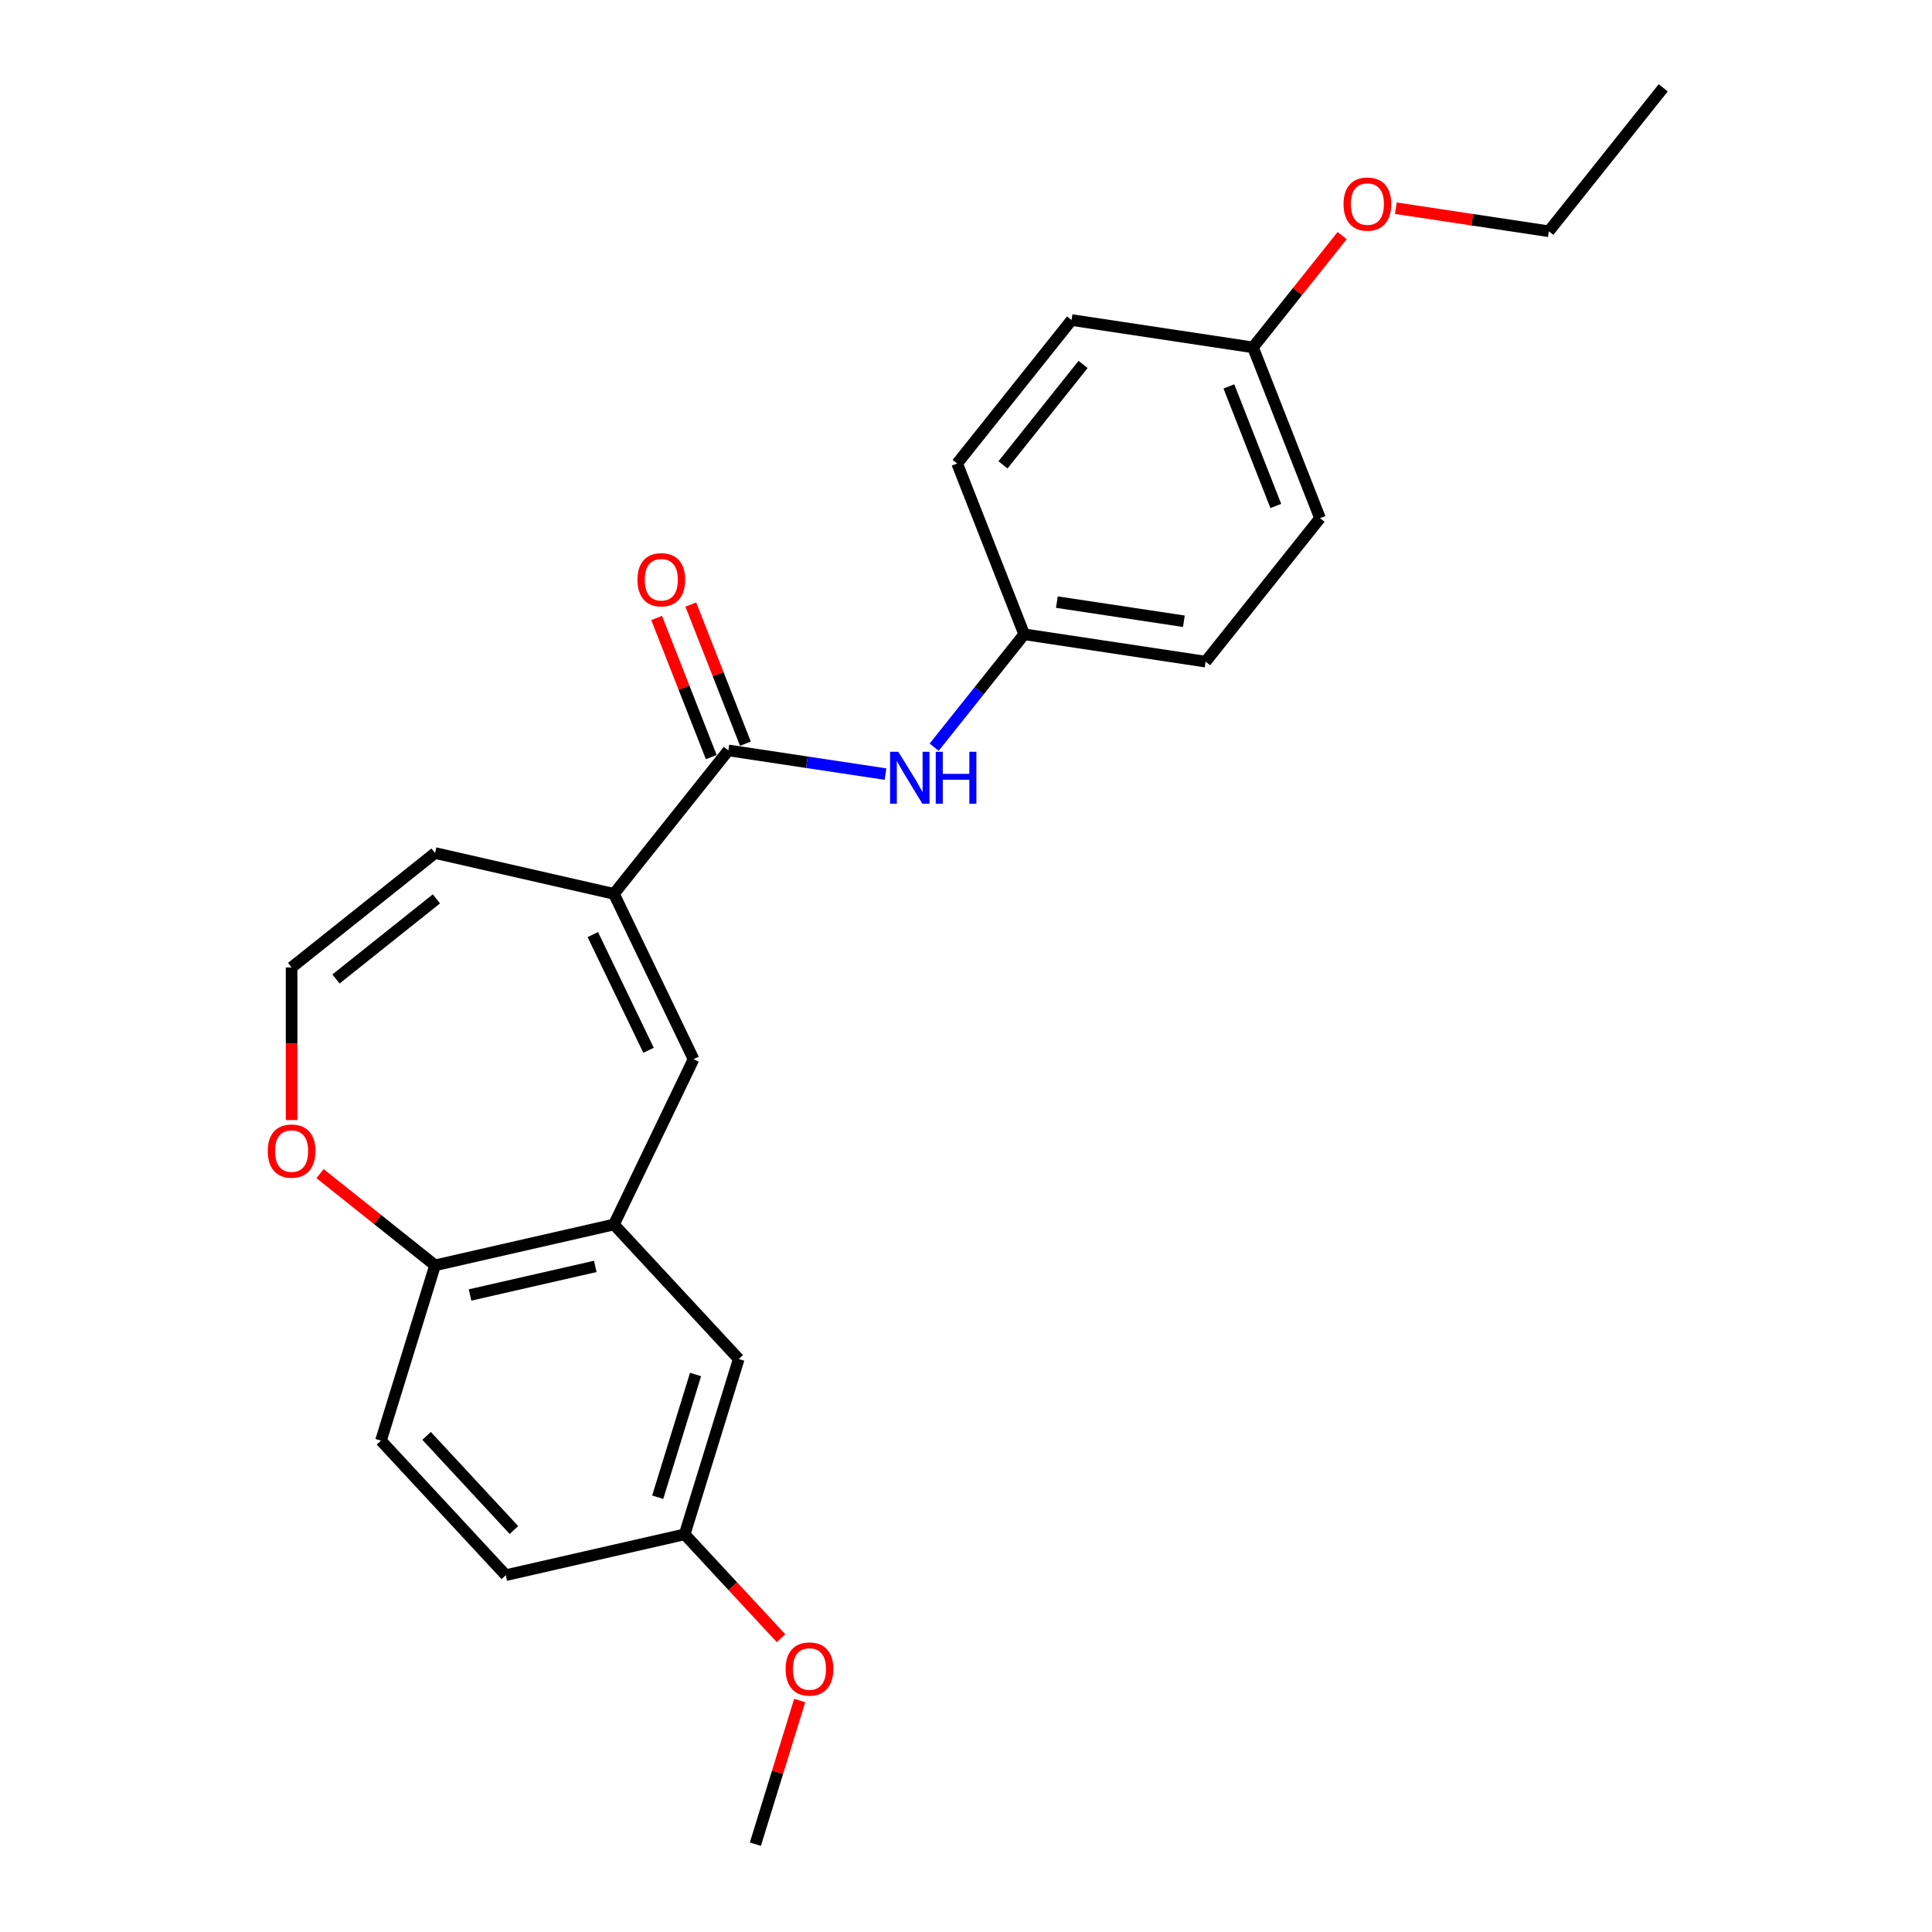 <?xml version='1.0' encoding='iso-8859-1'?>
<svg version='1.1' baseProfile='full'
              xmlns='http://www.w3.org/2000/svg'
                      xmlns:rdkit='http://www.rdkit.org/xml'
                      xmlns:xlink='http://www.w3.org/1999/xlink'
                  xml:space='preserve'
width='1000px' height='1000px' viewBox='0 0 1000 1000'>
<!-- END OF HEADER -->
<rect style='opacity:1.0;fill:#FFFFFF;stroke:none' width='1000' height='1000' x='0' y='0'> </rect>
<path class='bond-0' d='M 317.775,462.662 L 376.99,388.409' style='fill:none;fill-rule:evenodd;stroke:#000000;stroke-width:6px;stroke-linecap:butt;stroke-linejoin:miter;stroke-opacity:1' />
<path class='bond-1' d='M 317.775,462.662 L 358.982,548.23' style='fill:none;fill-rule:evenodd;stroke:#000000;stroke-width:6px;stroke-linecap:butt;stroke-linejoin:miter;stroke-opacity:1' />
<path class='bond-1' d='M 306.843,483.739 L 335.688,543.636' style='fill:none;fill-rule:evenodd;stroke:#000000;stroke-width:6px;stroke-linecap:butt;stroke-linejoin:miter;stroke-opacity:1' />
<path class='bond-7' d='M 317.775,462.662 L 225.183,441.529' style='fill:none;fill-rule:evenodd;stroke:#000000;stroke-width:6px;stroke-linecap:butt;stroke-linejoin:miter;stroke-opacity:1' />
<path class='bond-3' d='M 376.99,388.409 L 417.659,394.539' style='fill:none;fill-rule:evenodd;stroke:#000000;stroke-width:6px;stroke-linecap:butt;stroke-linejoin:miter;stroke-opacity:1' />
<path class='bond-3' d='M 417.659,394.539 L 458.328,400.669' style='fill:none;fill-rule:evenodd;stroke:#0000FF;stroke-width:6px;stroke-linecap:butt;stroke-linejoin:miter;stroke-opacity:1' />
<path class='bond-9' d='M 385.831,384.939 L 371.699,348.932' style='fill:none;fill-rule:evenodd;stroke:#000000;stroke-width:6px;stroke-linecap:butt;stroke-linejoin:miter;stroke-opacity:1' />
<path class='bond-9' d='M 371.699,348.932 L 357.566,312.924' style='fill:none;fill-rule:evenodd;stroke:#FF0000;stroke-width:6px;stroke-linecap:butt;stroke-linejoin:miter;stroke-opacity:1' />
<path class='bond-9' d='M 368.149,391.879 L 354.017,355.871' style='fill:none;fill-rule:evenodd;stroke:#000000;stroke-width:6px;stroke-linecap:butt;stroke-linejoin:miter;stroke-opacity:1' />
<path class='bond-9' d='M 354.017,355.871 L 339.885,319.863' style='fill:none;fill-rule:evenodd;stroke:#FF0000;stroke-width:6px;stroke-linecap:butt;stroke-linejoin:miter;stroke-opacity:1' />
<path class='bond-2' d='M 358.982,548.23 L 317.775,633.798' style='fill:none;fill-rule:evenodd;stroke:#000000;stroke-width:6px;stroke-linecap:butt;stroke-linejoin:miter;stroke-opacity:1' />
<path class='bond-4' d='M 317.775,633.798 L 225.183,654.931' style='fill:none;fill-rule:evenodd;stroke:#000000;stroke-width:6px;stroke-linecap:butt;stroke-linejoin:miter;stroke-opacity:1' />
<path class='bond-4' d='M 308.113,655.486 L 243.299,670.28' style='fill:none;fill-rule:evenodd;stroke:#000000;stroke-width:6px;stroke-linecap:butt;stroke-linejoin:miter;stroke-opacity:1' />
<path class='bond-8' d='M 317.775,633.798 L 382.373,703.418' style='fill:none;fill-rule:evenodd;stroke:#000000;stroke-width:6px;stroke-linecap:butt;stroke-linejoin:miter;stroke-opacity:1' />
<path class='bond-11' d='M 483.52,386.742 L 506.818,357.526' style='fill:none;fill-rule:evenodd;stroke:#0000FF;stroke-width:6px;stroke-linecap:butt;stroke-linejoin:miter;stroke-opacity:1' />
<path class='bond-11' d='M 506.818,357.526 L 530.117,328.311' style='fill:none;fill-rule:evenodd;stroke:#000000;stroke-width:6px;stroke-linecap:butt;stroke-linejoin:miter;stroke-opacity:1' />
<path class='bond-10' d='M 225.183,654.931 L 197.189,745.685' style='fill:none;fill-rule:evenodd;stroke:#000000;stroke-width:6px;stroke-linecap:butt;stroke-linejoin:miter;stroke-opacity:1' />
<path class='bond-24' d='M 225.183,654.931 L 195.417,631.194' style='fill:none;fill-rule:evenodd;stroke:#000000;stroke-width:6px;stroke-linecap:butt;stroke-linejoin:miter;stroke-opacity:1' />
<path class='bond-24' d='M 195.417,631.194 L 165.651,607.456' style='fill:none;fill-rule:evenodd;stroke:#FF0000;stroke-width:6px;stroke-linecap:butt;stroke-linejoin:miter;stroke-opacity:1' />
<path class='bond-5' d='M 150.93,500.743 L 225.183,441.529' style='fill:none;fill-rule:evenodd;stroke:#000000;stroke-width:6px;stroke-linecap:butt;stroke-linejoin:miter;stroke-opacity:1' />
<path class='bond-5' d='M 173.911,506.712 L 225.888,465.261' style='fill:none;fill-rule:evenodd;stroke:#000000;stroke-width:6px;stroke-linecap:butt;stroke-linejoin:miter;stroke-opacity:1' />
<path class='bond-6' d='M 150.93,500.743 L 150.93,540.243' style='fill:none;fill-rule:evenodd;stroke:#000000;stroke-width:6px;stroke-linecap:butt;stroke-linejoin:miter;stroke-opacity:1' />
<path class='bond-6' d='M 150.93,540.243 L 150.93,579.742' style='fill:none;fill-rule:evenodd;stroke:#FF0000;stroke-width:6px;stroke-linecap:butt;stroke-linejoin:miter;stroke-opacity:1' />
<path class='bond-12' d='M 382.373,703.418 L 354.379,794.172' style='fill:none;fill-rule:evenodd;stroke:#000000;stroke-width:6px;stroke-linecap:butt;stroke-linejoin:miter;stroke-opacity:1' />
<path class='bond-12' d='M 360.023,711.432 L 340.428,774.96' style='fill:none;fill-rule:evenodd;stroke:#000000;stroke-width:6px;stroke-linecap:butt;stroke-linejoin:miter;stroke-opacity:1' />
<path class='bond-25' d='M 197.189,745.685 L 261.787,815.305' style='fill:none;fill-rule:evenodd;stroke:#000000;stroke-width:6px;stroke-linecap:butt;stroke-linejoin:miter;stroke-opacity:1' />
<path class='bond-25' d='M 220.803,743.208 L 266.022,791.942' style='fill:none;fill-rule:evenodd;stroke:#000000;stroke-width:6px;stroke-linecap:butt;stroke-linejoin:miter;stroke-opacity:1' />
<path class='bond-15' d='M 530.117,328.311 L 495.419,239.903' style='fill:none;fill-rule:evenodd;stroke:#000000;stroke-width:6px;stroke-linecap:butt;stroke-linejoin:miter;stroke-opacity:1' />
<path class='bond-16' d='M 530.117,328.311 L 624.029,342.466' style='fill:none;fill-rule:evenodd;stroke:#000000;stroke-width:6px;stroke-linecap:butt;stroke-linejoin:miter;stroke-opacity:1' />
<path class='bond-16' d='M 547.035,311.652 L 612.773,321.561' style='fill:none;fill-rule:evenodd;stroke:#000000;stroke-width:6px;stroke-linecap:butt;stroke-linejoin:miter;stroke-opacity:1' />
<path class='bond-14' d='M 354.379,794.172 L 261.787,815.305' style='fill:none;fill-rule:evenodd;stroke:#000000;stroke-width:6px;stroke-linecap:butt;stroke-linejoin:miter;stroke-opacity:1' />
<path class='bond-19' d='M 354.379,794.172 L 379.318,821.049' style='fill:none;fill-rule:evenodd;stroke:#000000;stroke-width:6px;stroke-linecap:butt;stroke-linejoin:miter;stroke-opacity:1' />
<path class='bond-19' d='M 379.318,821.049 L 404.257,847.926' style='fill:none;fill-rule:evenodd;stroke:#FF0000;stroke-width:6px;stroke-linecap:butt;stroke-linejoin:miter;stroke-opacity:1' />
<path class='bond-13' d='M 648.546,179.805 L 683.244,268.213' style='fill:none;fill-rule:evenodd;stroke:#000000;stroke-width:6px;stroke-linecap:butt;stroke-linejoin:miter;stroke-opacity:1' />
<path class='bond-13' d='M 636.069,200.006 L 660.358,261.892' style='fill:none;fill-rule:evenodd;stroke:#000000;stroke-width:6px;stroke-linecap:butt;stroke-linejoin:miter;stroke-opacity:1' />
<path class='bond-20' d='M 648.546,179.805 L 671.617,150.875' style='fill:none;fill-rule:evenodd;stroke:#000000;stroke-width:6px;stroke-linecap:butt;stroke-linejoin:miter;stroke-opacity:1' />
<path class='bond-20' d='M 671.617,150.875 L 694.689,121.945' style='fill:none;fill-rule:evenodd;stroke:#FF0000;stroke-width:6px;stroke-linecap:butt;stroke-linejoin:miter;stroke-opacity:1' />
<path class='bond-26' d='M 648.546,179.805 L 554.634,165.65' style='fill:none;fill-rule:evenodd;stroke:#000000;stroke-width:6px;stroke-linecap:butt;stroke-linejoin:miter;stroke-opacity:1' />
<path class='bond-17' d='M 495.419,239.903 L 554.634,165.65' style='fill:none;fill-rule:evenodd;stroke:#000000;stroke-width:6px;stroke-linecap:butt;stroke-linejoin:miter;stroke-opacity:1' />
<path class='bond-17' d='M 519.152,240.608 L 560.602,188.631' style='fill:none;fill-rule:evenodd;stroke:#000000;stroke-width:6px;stroke-linecap:butt;stroke-linejoin:miter;stroke-opacity:1' />
<path class='bond-18' d='M 624.029,342.466 L 683.244,268.213' style='fill:none;fill-rule:evenodd;stroke:#000000;stroke-width:6px;stroke-linecap:butt;stroke-linejoin:miter;stroke-opacity:1' />
<path class='bond-22' d='M 413.921,880.184 L 402.452,917.365' style='fill:none;fill-rule:evenodd;stroke:#FF0000;stroke-width:6px;stroke-linecap:butt;stroke-linejoin:miter;stroke-opacity:1' />
<path class='bond-22' d='M 402.452,917.365 L 390.984,954.545' style='fill:none;fill-rule:evenodd;stroke:#000000;stroke-width:6px;stroke-linecap:butt;stroke-linejoin:miter;stroke-opacity:1' />
<path class='bond-21' d='M 722.482,107.771 L 762.078,113.739' style='fill:none;fill-rule:evenodd;stroke:#FF0000;stroke-width:6px;stroke-linecap:butt;stroke-linejoin:miter;stroke-opacity:1' />
<path class='bond-21' d='M 762.078,113.739 L 801.673,119.707' style='fill:none;fill-rule:evenodd;stroke:#000000;stroke-width:6px;stroke-linecap:butt;stroke-linejoin:miter;stroke-opacity:1' />
<path class='bond-23' d='M 801.673,119.707 L 860.888,45.455' style='fill:none;fill-rule:evenodd;stroke:#000000;stroke-width:6px;stroke-linecap:butt;stroke-linejoin:miter;stroke-opacity:1' />
<path  class='atom-4' d='M 464.957 389.116
L 473.77 403.362
Q 474.644 404.768, 476.05 407.313
Q 477.455 409.858, 477.531 410.01
L 477.531 389.116
L 481.102 389.116
L 481.102 416.012
L 477.417 416.012
L 467.958 400.437
Q 466.856 398.613, 465.679 396.524
Q 464.539 394.435, 464.197 393.789
L 464.197 416.012
L 460.702 416.012
L 460.702 389.116
L 464.957 389.116
' fill='#0000FF'/>
<path  class='atom-4' d='M 484.331 389.116
L 487.978 389.116
L 487.978 400.551
L 501.73 400.551
L 501.73 389.116
L 505.377 389.116
L 505.377 416.012
L 501.73 416.012
L 501.73 403.59
L 487.978 403.59
L 487.978 416.012
L 484.331 416.012
L 484.331 389.116
' fill='#0000FF'/>
<path  class='atom-7' d='M 138.584 595.792
Q 138.584 589.334, 141.775 585.725
Q 144.966 582.116, 150.93 582.116
Q 156.894 582.116, 160.086 585.725
Q 163.277 589.334, 163.277 595.792
Q 163.277 602.327, 160.048 606.05
Q 156.818 609.734, 150.93 609.734
Q 145.004 609.734, 141.775 606.05
Q 138.584 602.365, 138.584 595.792
M 150.93 606.695
Q 155.033 606.695, 157.236 603.96
Q 159.478 601.187, 159.478 595.792
Q 159.478 590.512, 157.236 587.853
Q 155.033 585.155, 150.93 585.155
Q 146.827 585.155, 144.586 587.815
Q 142.383 590.474, 142.383 595.792
Q 142.383 601.225, 144.586 603.96
Q 146.827 606.695, 150.93 606.695
' fill='#FF0000'/>
<path  class='atom-10' d='M 329.946 300.077
Q 329.946 293.619, 333.137 290.01
Q 336.328 286.401, 342.292 286.401
Q 348.256 286.401, 351.448 290.01
Q 354.639 293.619, 354.639 300.077
Q 354.639 306.611, 351.41 310.334
Q 348.18 314.019, 342.292 314.019
Q 336.366 314.019, 333.137 310.334
Q 329.946 306.649, 329.946 300.077
M 342.292 310.98
Q 346.395 310.98, 348.598 308.245
Q 350.84 305.472, 350.84 300.077
Q 350.84 294.797, 348.598 292.138
Q 346.395 289.44, 342.292 289.44
Q 338.189 289.44, 335.948 292.1
Q 333.745 294.759, 333.745 300.077
Q 333.745 305.51, 335.948 308.245
Q 338.189 310.98, 342.292 310.98
' fill='#FF0000'/>
<path  class='atom-20' d='M 406.631 863.868
Q 406.631 857.41, 409.822 853.801
Q 413.013 850.192, 418.977 850.192
Q 424.942 850.192, 428.133 853.801
Q 431.324 857.41, 431.324 863.868
Q 431.324 870.402, 428.095 874.125
Q 424.866 877.81, 418.977 877.81
Q 413.051 877.81, 409.822 874.125
Q 406.631 870.44, 406.631 863.868
M 418.977 874.771
Q 423.08 874.771, 425.284 872.035
Q 427.525 869.262, 427.525 863.868
Q 427.525 858.587, 425.284 855.928
Q 423.08 853.231, 418.977 853.231
Q 414.875 853.231, 412.633 855.89
Q 410.43 858.549, 410.43 863.868
Q 410.43 869.3, 412.633 872.035
Q 414.875 874.771, 418.977 874.771
' fill='#FF0000'/>
<path  class='atom-21' d='M 695.414 105.628
Q 695.414 99.17, 698.606 95.561
Q 701.797 91.952, 707.761 91.952
Q 713.725 91.952, 716.916 95.561
Q 720.107 99.17, 720.107 105.628
Q 720.107 112.163, 716.878 115.886
Q 713.649 119.571, 707.761 119.571
Q 701.835 119.571, 698.606 115.886
Q 695.414 112.201, 695.414 105.628
M 707.761 116.531
Q 711.864 116.531, 714.067 113.796
Q 716.309 111.023, 716.309 105.628
Q 716.309 100.348, 714.067 97.689
Q 711.864 94.992, 707.761 94.992
Q 703.658 94.992, 701.417 97.651
Q 699.213 100.31, 699.213 105.628
Q 699.213 111.061, 701.417 113.796
Q 703.658 116.531, 707.761 116.531
' fill='#FF0000'/>
</svg>
